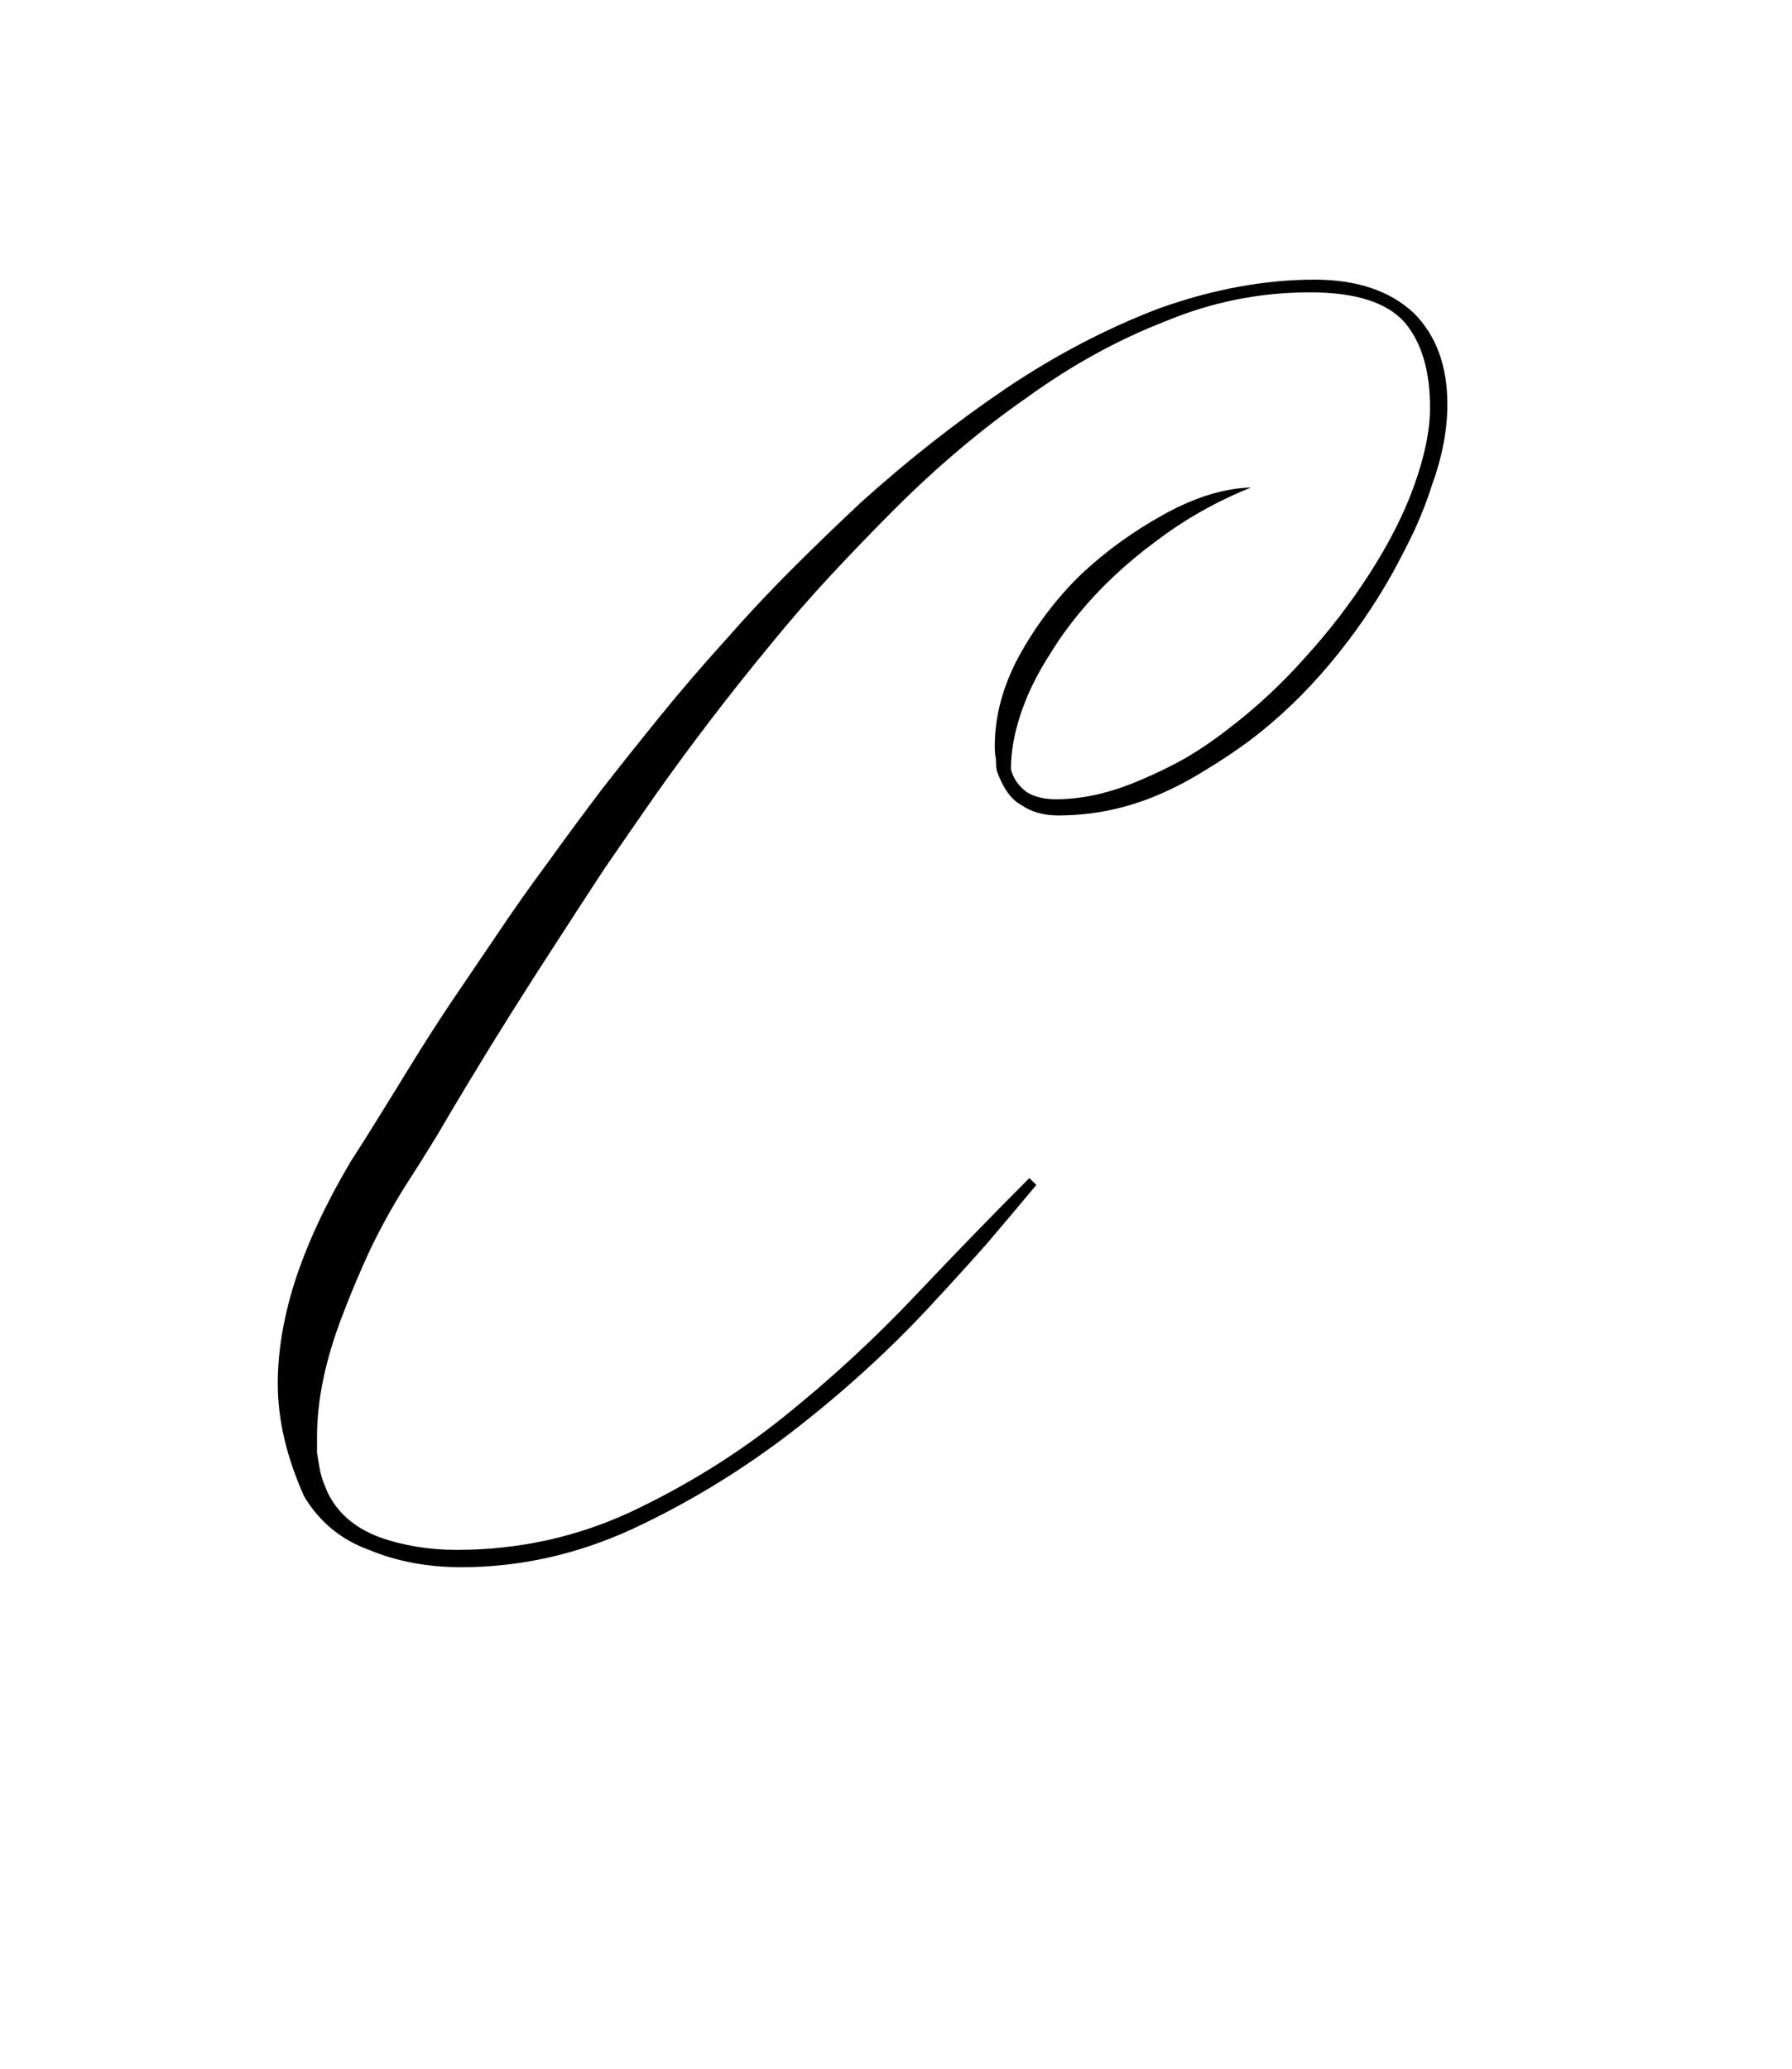 <?xml version="1.0" encoding="UTF-8"?> <svg xmlns="http://www.w3.org/2000/svg" width="149" height="172" viewBox="0 0 149 172" fill="none"><g clip-path="url(#clip0_94_2)"><path d="M120.344 33.616C120.344 35.728 119.928 37.936 119.096 40.24C118.712 41.456 118.232 42.704 117.656 43.984C117.08 45.2 116.44 46.448 115.736 47.728C114.264 50.352 112.536 52.848 110.552 55.216C108.504 57.648 106.296 59.76 103.928 61.552C102.712 62.448 101.464 63.28 100.184 64.048C98.968 64.816 97.688 65.488 96.344 66.064C93.656 67.216 90.872 67.792 87.992 67.792C86.776 67.792 85.752 67.504 84.92 66.928C84.088 66.48 83.416 65.552 82.904 64.144C82.84 63.952 82.808 63.6 82.808 63.088C82.744 62.832 82.712 62.48 82.712 62.032C82.712 59.536 83.384 57.04 84.728 54.544C86.136 51.984 87.864 49.712 89.912 47.728C90.936 46.768 92.024 45.872 93.176 45.04C94.328 44.208 95.544 43.44 96.824 42.736C99.384 41.328 101.784 40.592 104.024 40.528C101.144 41.68 98.488 43.184 96.056 45.04C94.84 45.936 93.688 46.896 92.6 47.92C91.576 48.88 90.616 49.904 89.72 50.992C88.824 52.08 88.024 53.2 87.32 54.352C86.616 55.44 86.008 56.56 85.496 57.712C84.536 59.952 84.056 62.032 84.056 63.952C84.248 64.72 84.696 65.36 85.4 65.872C86.04 66.256 86.84 66.448 87.8 66.448C90.04 66.448 92.408 65.904 94.904 64.816C96.12 64.304 97.304 63.728 98.456 63.088C99.672 62.384 100.856 61.584 102.008 60.688C104.376 58.896 106.552 56.88 108.536 54.64C110.52 52.464 112.312 50.128 113.912 47.632C115.512 45.136 116.728 42.736 117.56 40.432C118.456 37.936 118.904 35.76 118.904 33.904C118.904 30.832 118.2 28.464 116.792 26.8C115.32 25.136 112.696 24.304 108.92 24.304C104.76 24.304 100.76 25.104 96.92 26.704C92.952 28.24 89.112 30.352 85.4 33.04C81.624 35.664 77.944 38.768 74.36 42.352C72.568 44.144 70.808 45.968 69.08 47.824C67.352 49.68 65.656 51.632 63.992 53.68C60.664 57.712 57.528 61.808 54.584 65.968C53.112 68.08 51.672 70.16 50.264 72.208C48.92 74.256 47.608 76.272 46.328 78.256C43.704 82.288 41.368 86 39.32 89.392C38.232 91.184 37.24 92.848 36.344 94.384C35.448 95.856 34.584 97.232 33.752 98.512C32.664 100.24 31.672 102.032 30.776 103.888C29.944 105.68 29.176 107.504 28.472 109.36C27.064 113.008 26.36 116.368 26.36 119.44C26.36 119.888 26.36 120.336 26.36 120.784C26.424 121.168 26.488 121.552 26.552 121.936C26.616 122.32 26.712 122.704 26.84 123.088C26.968 123.408 27.096 123.728 27.224 124.048C28.056 125.776 29.496 127.024 31.544 127.792C33.528 128.496 35.672 128.848 37.976 128.848C43.096 128.848 47.928 127.792 52.472 125.68C57.08 123.504 61.304 120.88 65.144 117.808C69.048 114.672 72.696 111.312 76.088 107.728C79.416 104.208 82.584 100.944 85.592 97.936L86.168 98.512C84.888 100.048 83.512 101.68 82.04 103.408C80.568 105.072 78.968 106.832 77.24 108.688C73.848 112.336 70.04 115.792 65.816 119.056C61.656 122.256 57.24 124.944 52.568 127.12C47.96 129.232 43.224 130.288 38.36 130.288C35.544 130.288 32.984 129.808 30.68 128.848C28.376 128.016 26.584 126.544 25.304 124.432C23.832 121.168 23.096 118.032 23.096 115.024C23.096 112.336 23.576 109.488 24.536 106.48C25.56 103.344 27.096 100.048 29.144 96.592C29.848 95.504 30.616 94.288 31.448 92.944C32.28 91.6 33.208 90.096 34.232 88.432C35.256 86.768 36.344 85.072 37.496 83.344C38.712 81.552 39.992 79.664 41.336 77.68C42.616 75.76 43.992 73.808 45.464 71.824C46.936 69.776 48.472 67.696 50.072 65.584C51.672 63.536 53.304 61.488 54.968 59.44C56.632 57.392 58.392 55.344 60.248 53.296C62.04 51.248 63.864 49.296 65.72 47.44C67.64 45.52 69.592 43.632 71.576 41.776C75.48 38.256 79.512 35.088 83.672 32.272C87.768 29.52 91.992 27.312 96.344 25.648C100.824 24.048 105.144 23.248 109.304 23.248C112.824 23.248 115.576 24.176 117.56 26.032C119.416 27.888 120.344 30.416 120.344 33.616Z" fill="black"></path></g><defs><clipPath id="clip0_94_2"><rect width="149" height="172" fill="white"></rect></clipPath></defs></svg> 